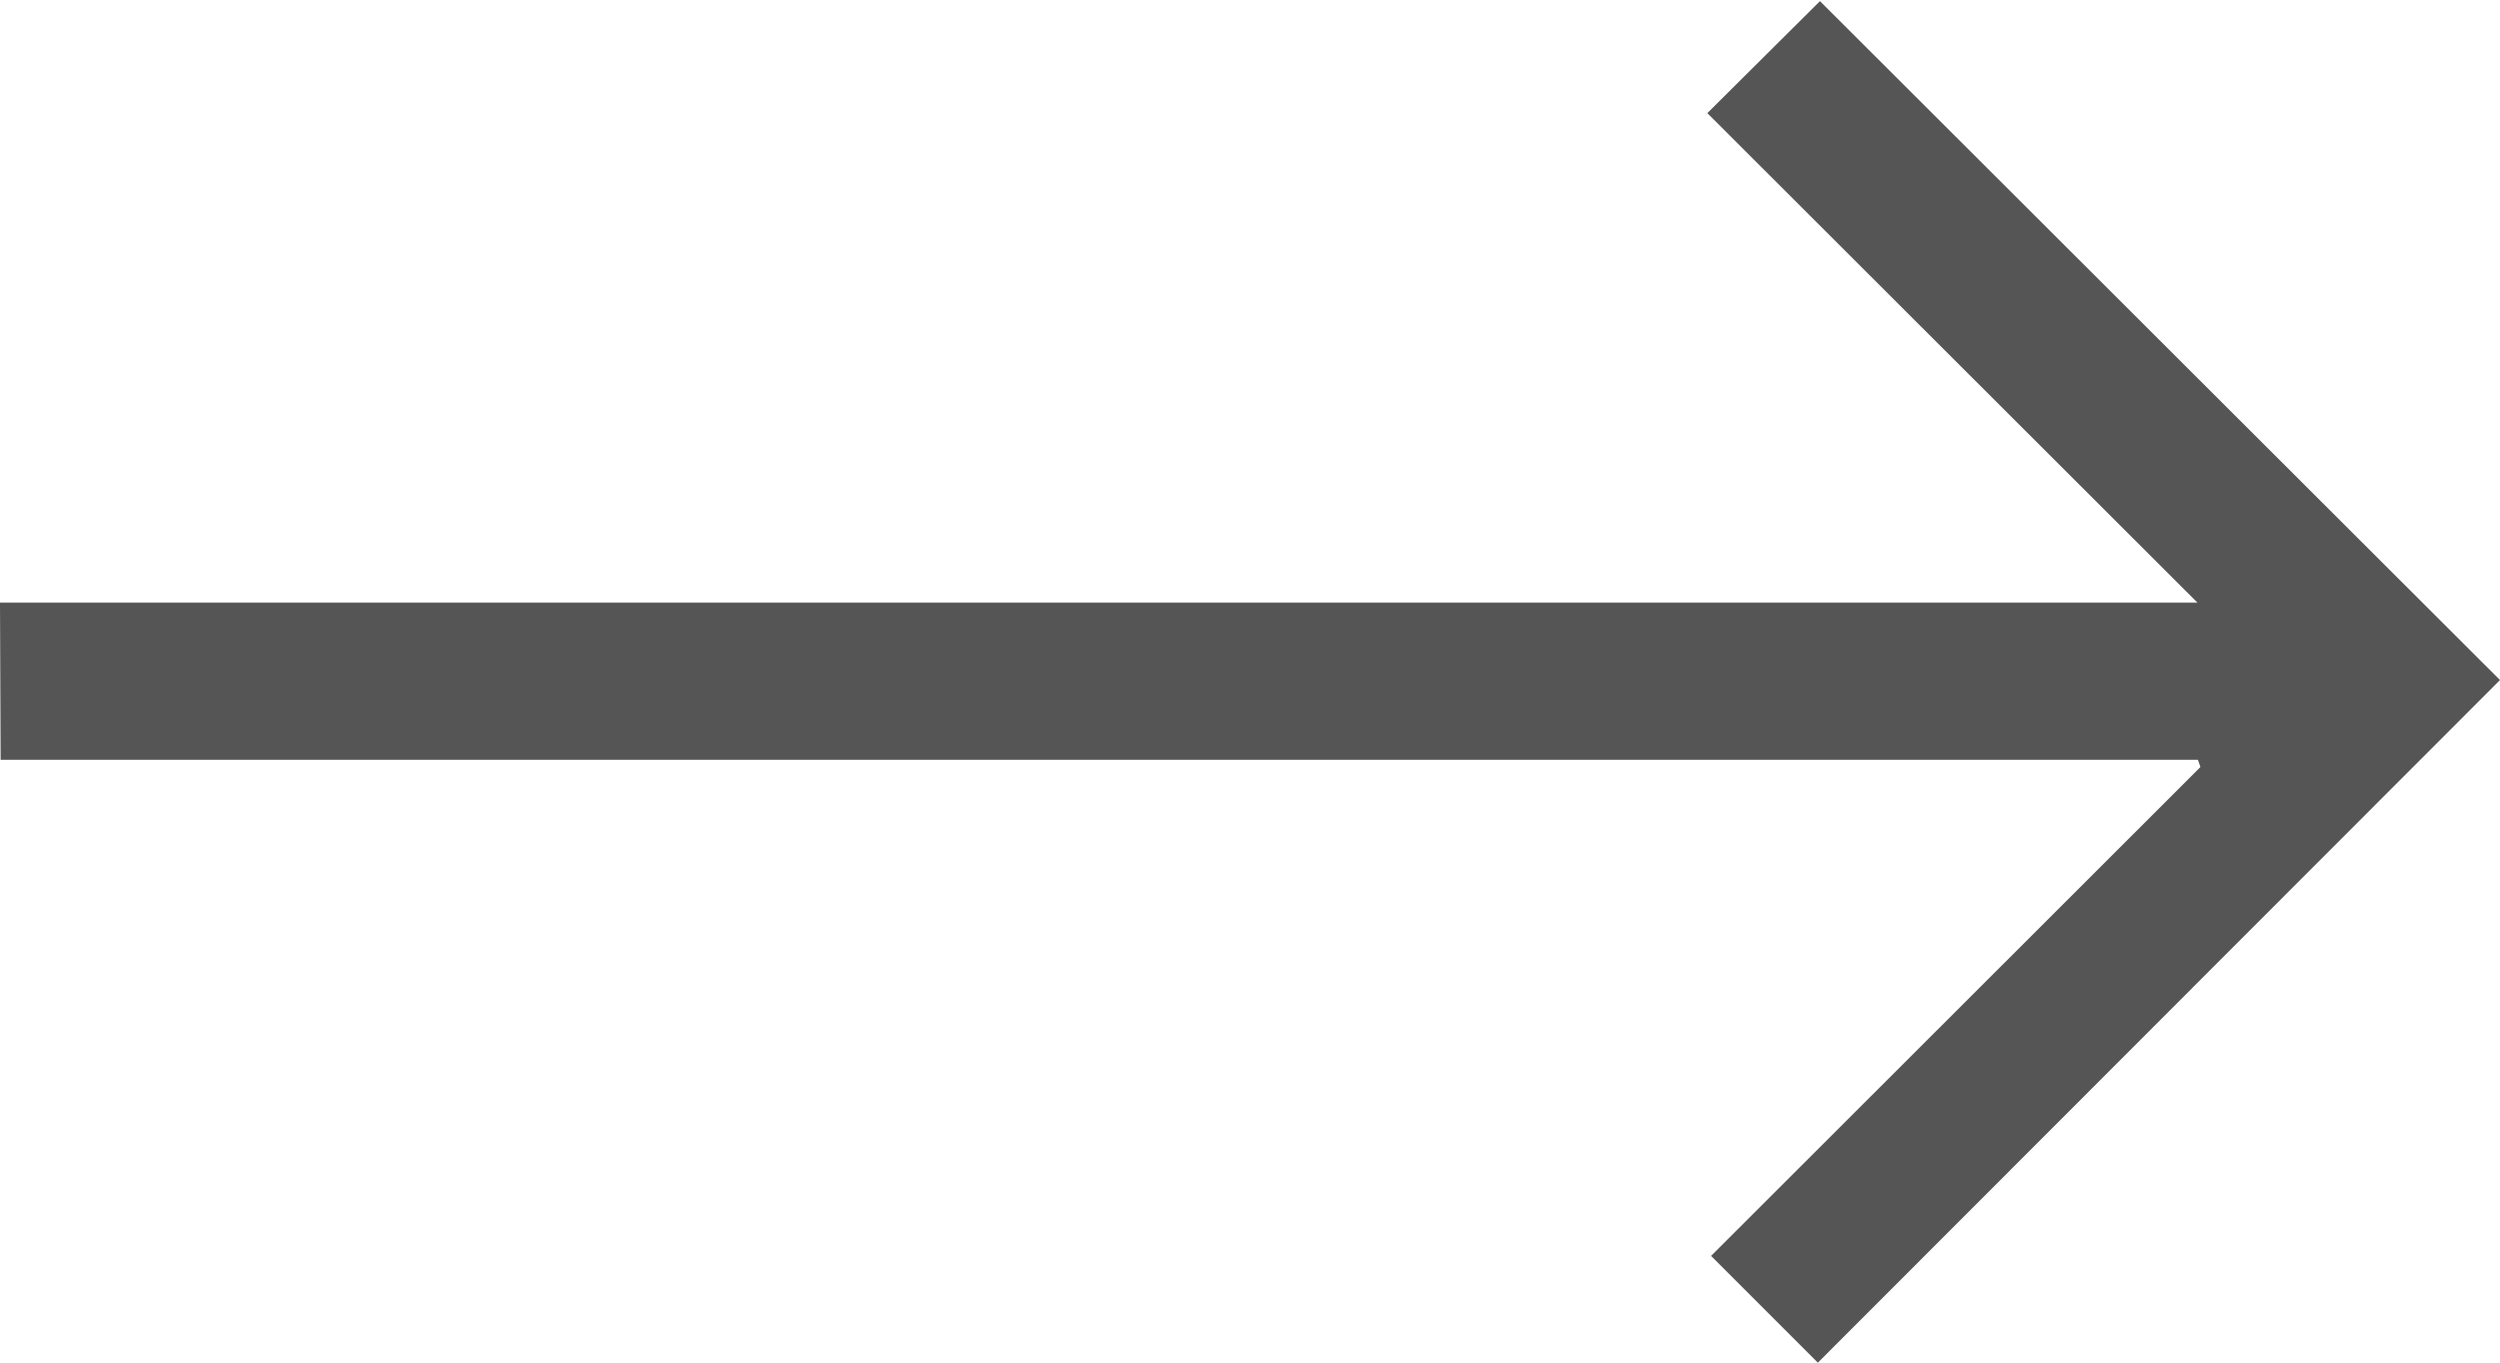 <svg xmlns="http://www.w3.org/2000/svg" width="20.087" height="10.949" viewBox="0 0 20.087 10.949">
  <path id="Path_33" data-name="Path 33" d="M20.087,6.107c-.085,0-.17,0-.256,0H2.431l3.938,3.933-.905.9L0,5.485,5.481,0l.858.858L2.407,4.786l.02.058h17.4c.085,0,.17,0,.255,0Z" transform="translate(20.087 10.949) rotate(180)" fill="#555"/>
</svg>
